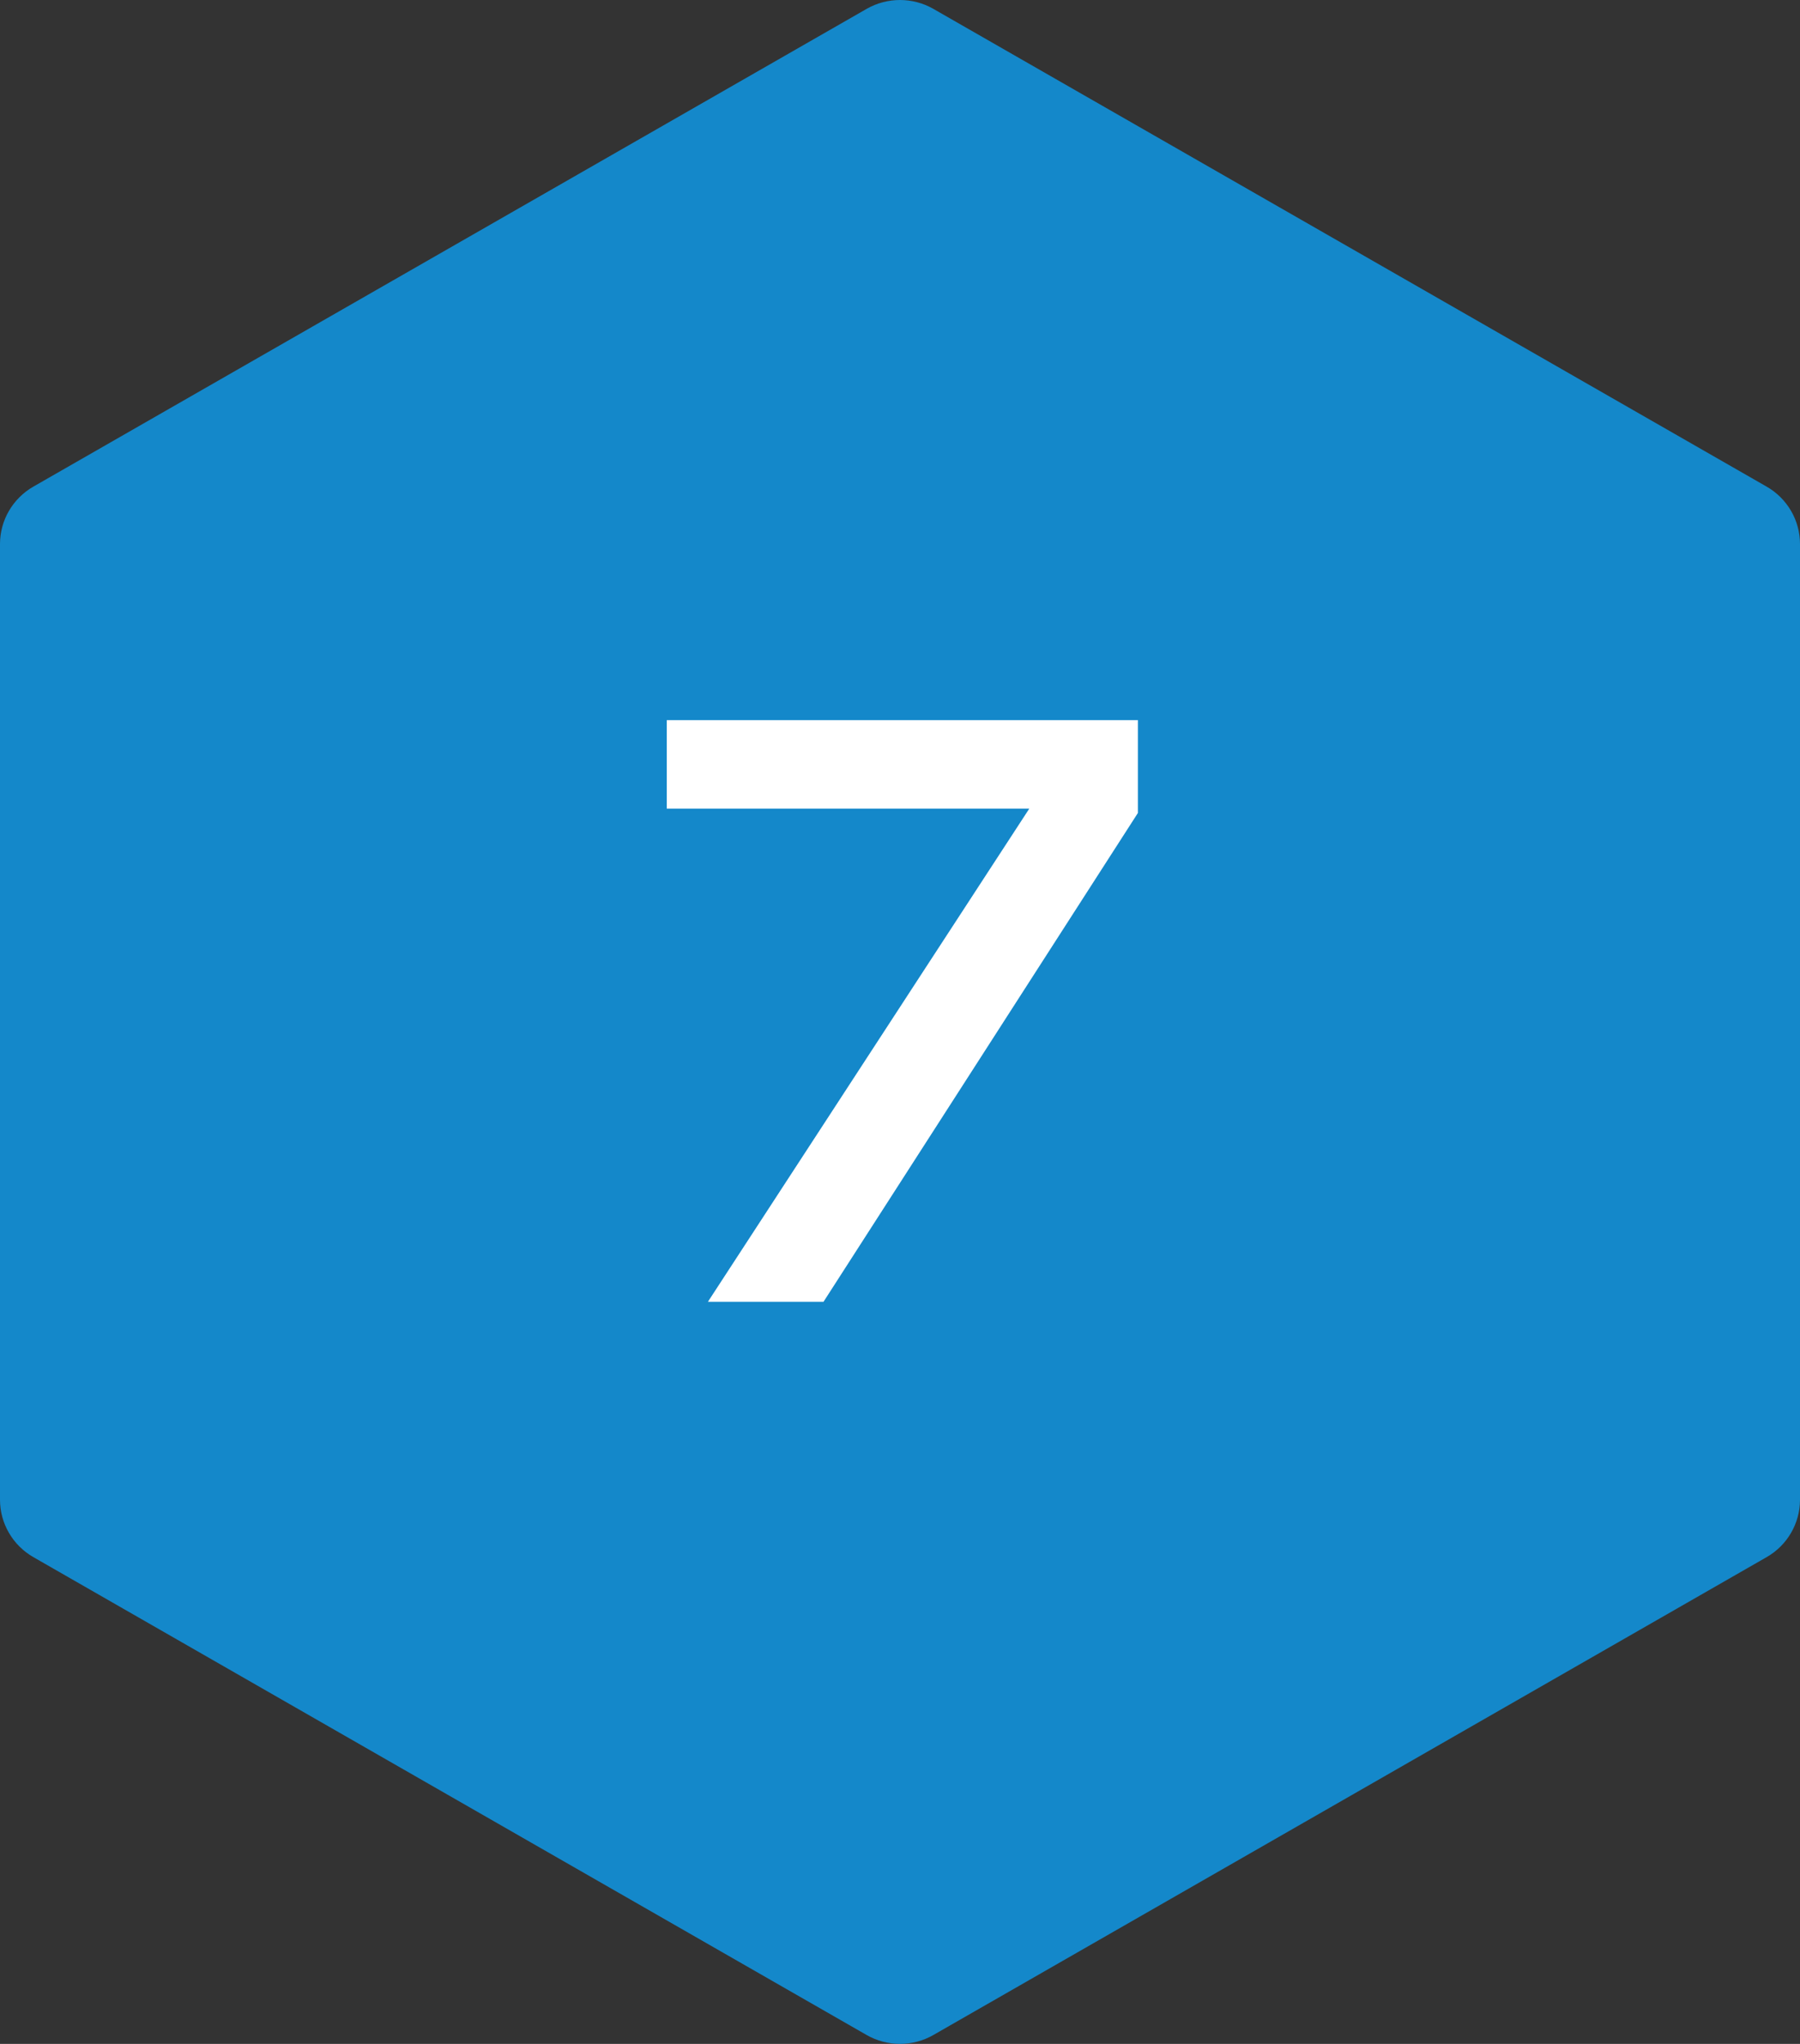 <svg width="74" height="84" viewBox="0 0 74 84" fill="none" xmlns="http://www.w3.org/2000/svg">
<rect x="0" y="0" width="74" height="84" fill="#333333" stroke="none"/>
<path d="M74 61.638C74 62.609 73.476 63.51 72.629 63.995L38.371 83.636C37.524 84.121 36.476 84.121 35.629 83.636L1.371 63.995C0.524 63.51 -4.5301e-06 62.609 -4.48766e-06 61.638L-2.77064e-06 22.357C-2.72819e-06 21.386 0.524 20.485 1.371 20L35.629 0.364C36.476 -0.121 37.524 -0.121 38.371 0.364L72.629 20C73.476 20.485 74 21.386 74 22.357L74 61.633L74 61.638Z" fill="#1488CA"/>
<path d="M33.856 53.5H29.104L42.316 33.232H27.412V29.596H46.78V33.412L33.856 53.5Z" fill="white"/>
</svg>
